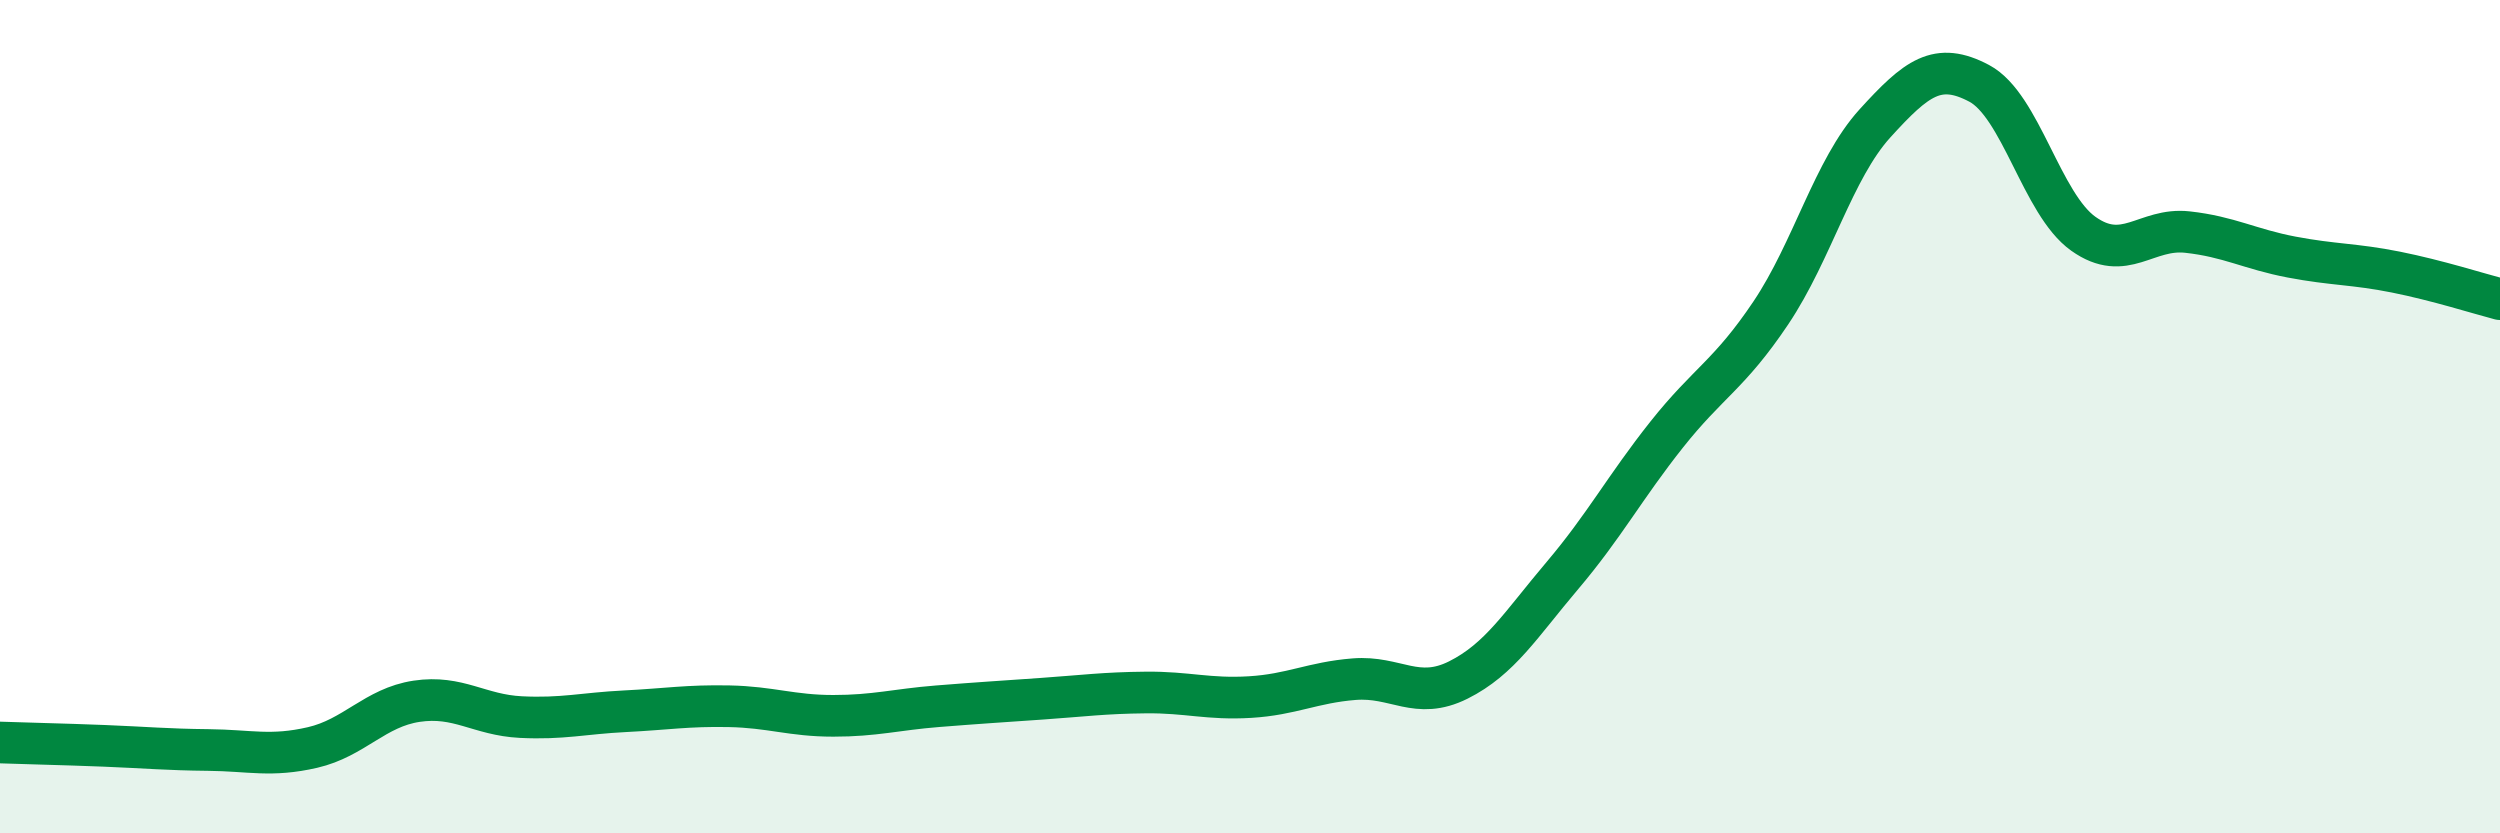 
    <svg width="60" height="20" viewBox="0 0 60 20" xmlns="http://www.w3.org/2000/svg">
      <path
        d="M 0,17.82 C 0.5,17.84 1.5,17.86 2.5,17.9 C 3.5,17.94 4,17.99 5,18 C 6,18.01 6.5,18.17 7.5,17.94 C 8.5,17.71 9,16.98 10,16.83 C 11,16.68 11.5,17.16 12.5,17.21 C 13.5,17.26 14,17.12 15,17.07 C 16,17.02 16.5,16.93 17.5,16.95 C 18.5,16.97 19,17.18 20,17.18 C 21,17.18 21.5,17.03 22.5,16.95 C 23.5,16.87 24,16.84 25,16.77 C 26,16.7 26.5,16.63 27.5,16.62 C 28.5,16.61 29,16.79 30,16.73 C 31,16.67 31.5,16.38 32.5,16.3 C 33.5,16.22 34,16.82 35,16.32 C 36,15.82 36.5,14.99 37.5,13.81 C 38.5,12.63 39,11.69 40,10.43 C 41,9.17 41.5,9 42.5,7.51 C 43.5,6.02 44,4.06 45,2.96 C 46,1.86 46.5,1.47 47.5,2 C 48.5,2.53 49,4.9 50,5.61 C 51,6.32 51.5,5.46 52.5,5.57 C 53.5,5.68 54,5.98 55,6.17 C 56,6.36 56.5,6.33 57.5,6.53 C 58.5,6.73 59.5,7.05 60,7.18L60 20L0 20Z"
        fill="#008740"
        opacity="0.1"
        stroke-linecap="round"
        stroke-linejoin="round"
      />
      <path
        d="M 0,17.82 C 0.5,17.84 1.5,17.86 2.5,17.9 C 3.5,17.94 4,17.99 5,18 C 6,18.01 6.5,18.17 7.5,17.94 C 8.5,17.71 9,16.98 10,16.83 C 11,16.68 11.5,17.16 12.5,17.21 C 13.5,17.26 14,17.12 15,17.07 C 16,17.02 16.5,16.93 17.5,16.95 C 18.5,16.97 19,17.18 20,17.18 C 21,17.18 21.5,17.03 22.5,16.95 C 23.5,16.87 24,16.84 25,16.77 C 26,16.7 26.5,16.63 27.5,16.62 C 28.5,16.61 29,16.79 30,16.73 C 31,16.67 31.5,16.38 32.5,16.3 C 33.5,16.22 34,16.82 35,16.32 C 36,15.82 36.5,14.99 37.5,13.81 C 38.5,12.63 39,11.69 40,10.43 C 41,9.17 41.5,9 42.5,7.51 C 43.5,6.02 44,4.06 45,2.96 C 46,1.86 46.5,1.47 47.5,2 C 48.5,2.53 49,4.9 50,5.61 C 51,6.32 51.5,5.46 52.5,5.57 C 53.5,5.68 54,5.98 55,6.17 C 56,6.36 56.5,6.33 57.5,6.53 C 58.5,6.73 59.5,7.05 60,7.18"
        stroke="#008740"
        stroke-width="1"
        fill="none"
        stroke-linecap="round"
        stroke-linejoin="round"
      />
    </svg>
  